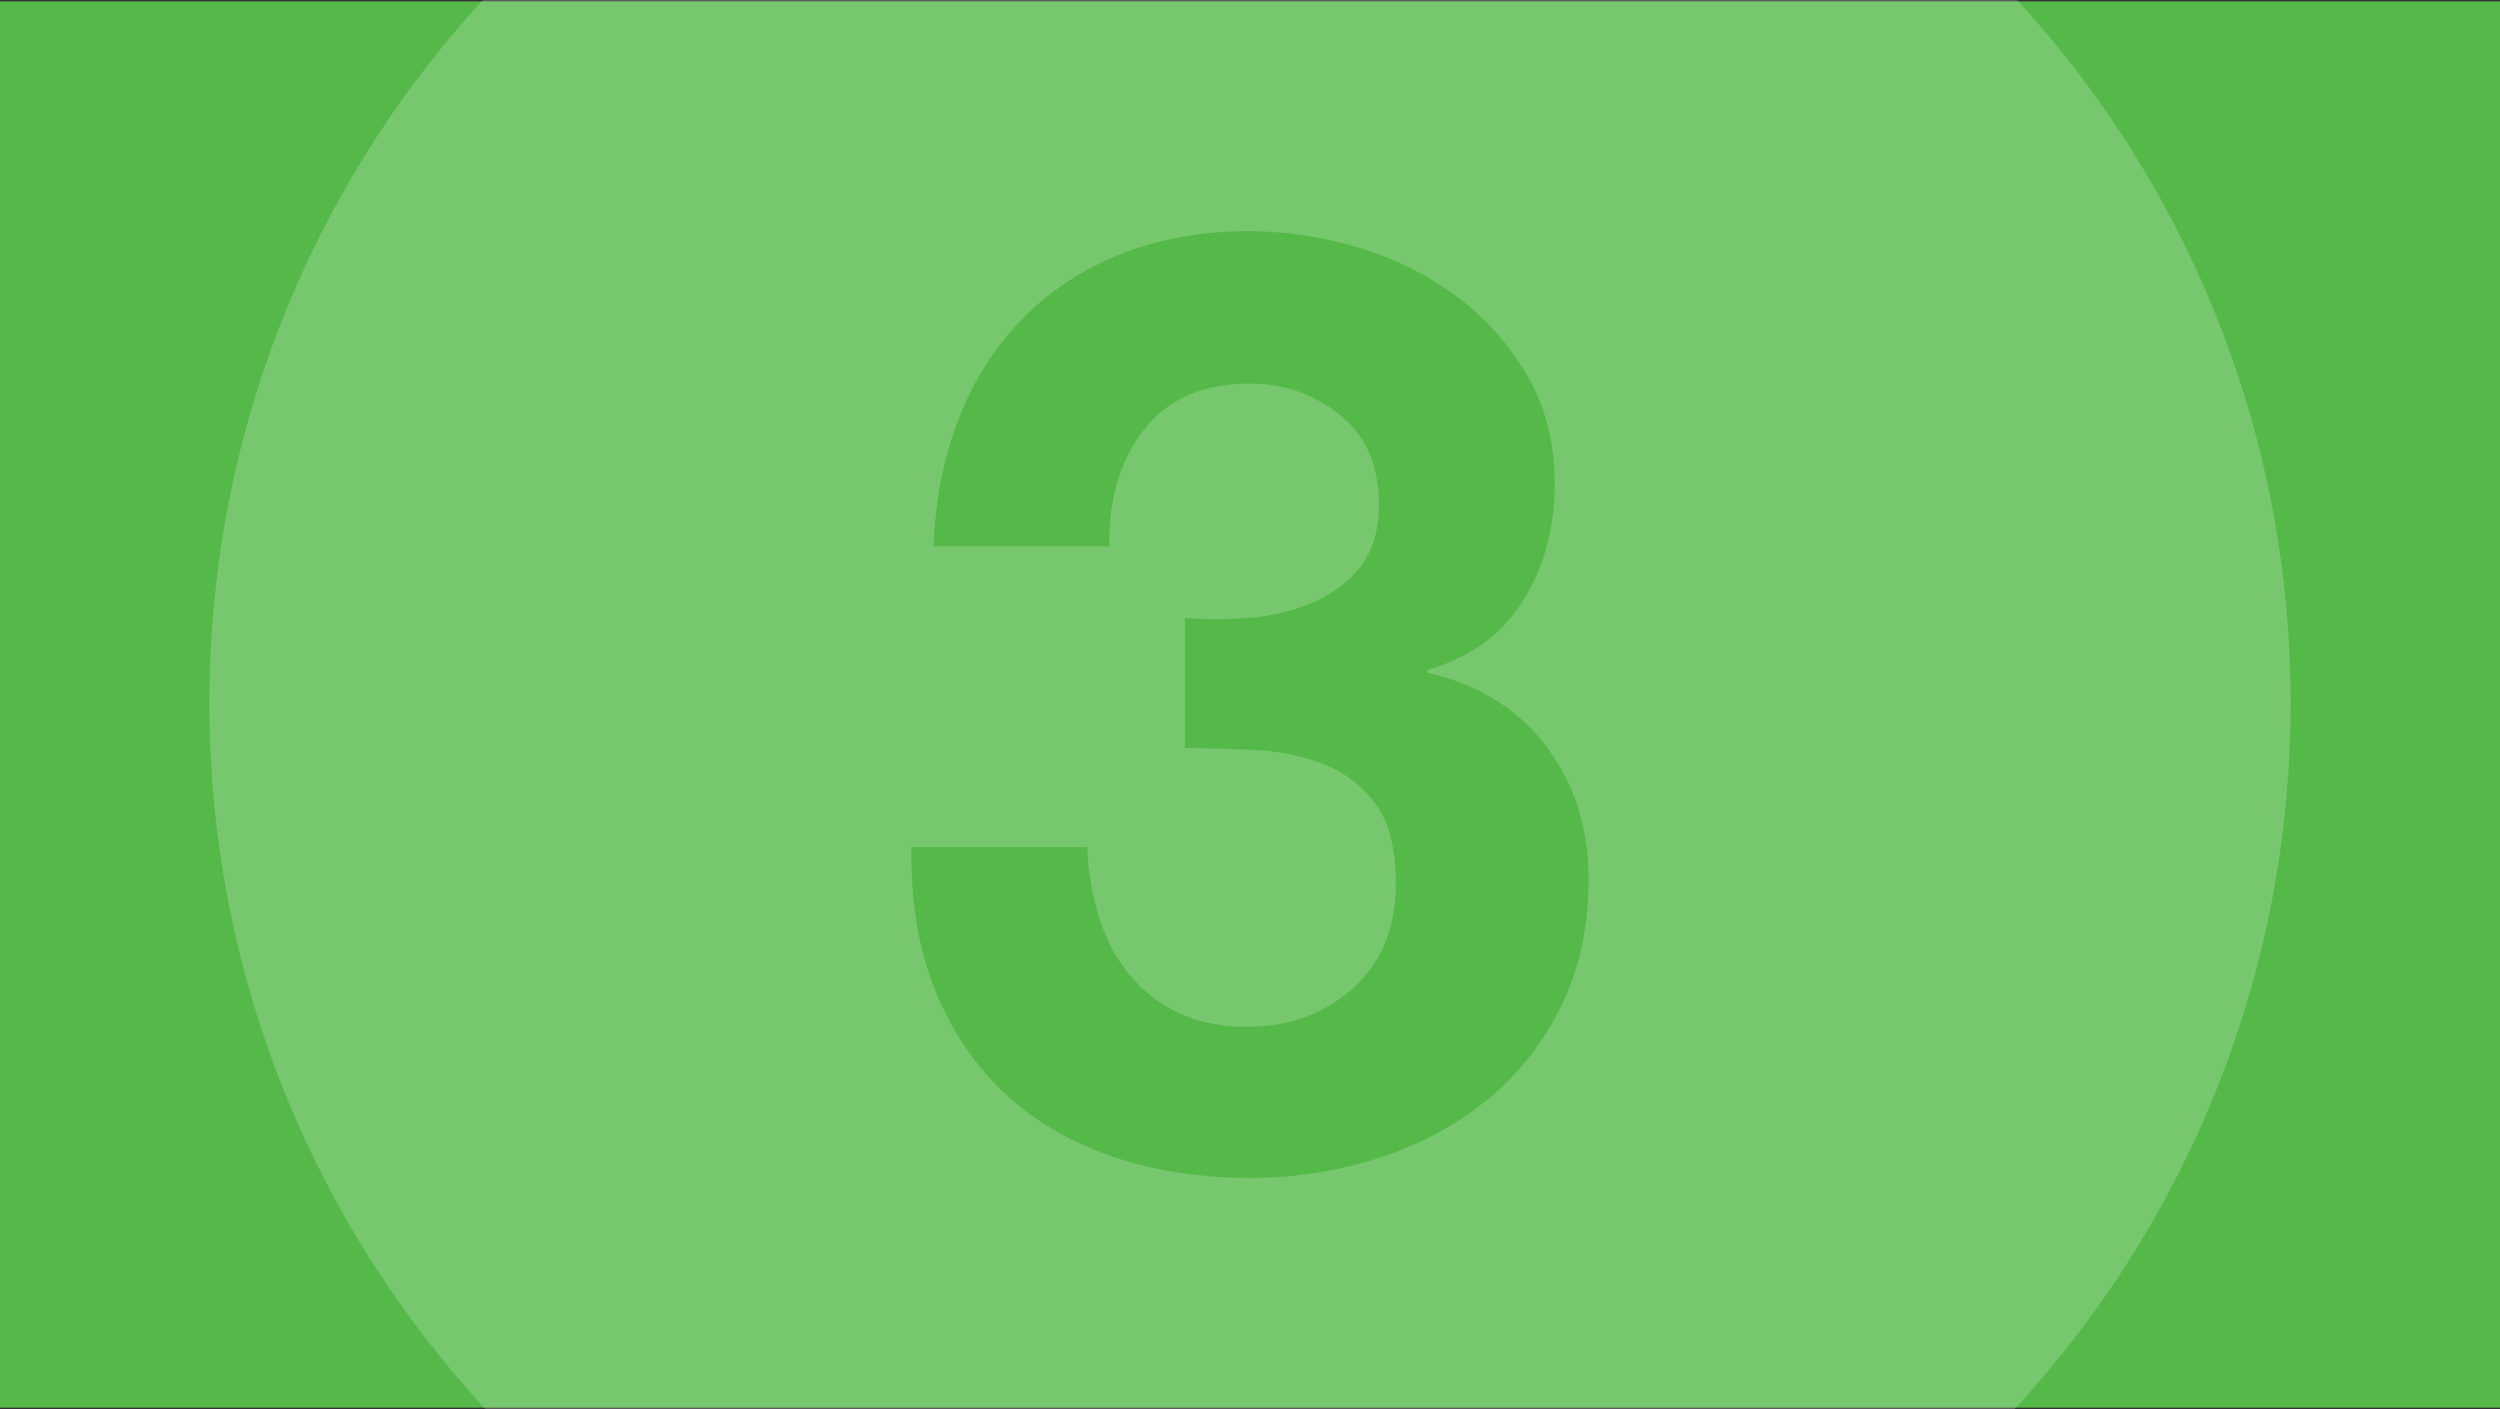 <svg xmlns="http://www.w3.org/2000/svg" viewBox="0 0 1920 1082.16"><rect x="0" y="0" width="1920" height="1082.16" fill="#333333" stroke="none"/><defs><style>.cls-1{fill:#54b948;}.cls-2{fill:#fff;opacity:0.2;}</style></defs><g id="Layer_1" data-name="Layer 1"><rect class="cls-1" y="1.08" width="1920" height="1080"/></g><g id="Layer_11" data-name="Layer 11"><path id="_3" data-name="3" class="cls-2" d="M1549.19-1.08H370.81c-130.42,142.23-210,331.81-210,540,0,209.24,80.41,399.69,212,542.16H1547.2c131.61-142.47,212-332.92,212-542.16C1759.22,330.73,1679.61,141.15,1549.19-1.08ZM1198.53,772.5q-21.52,43-57.5,72t-83,44a320.44,320.44,0,0,1-98,15q-59,0-107.5-17T770,837q-34-32.49-52.5-79.5T700,649.5H835a200.63,200.63,0,0,0,9,53.5q8,25.5,23,44a109.26,109.26,0,0,0,37.5,29.5q22.5,11,53.5,11,48,0,81-29.5t33-80.5q0-40-15.5-61A89,89,0,0,0,1017,586a165.44,165.44,0,0,0-52.5-11q-28.5-1.5-54.5-1.5v-100a298.85,298.85,0,0,0,49,0,154.05,154.05,0,0,0,48.5-11.5,93.14,93.14,0,0,0,37-27.5q14.48-18,14.5-48,0-45-30-69t-69-24q-54,0-81.5,35.5T852,418.5H717q2-54,19.5-98.5t49-76.5q31.5-32,75.5-49.5t98-17.5a293.29,293.29,0,0,1,84,12.5,239.55,239.55,0,0,1,75.5,37.5,203.23,203.23,0,0,1,54.5,61q21,36,21,83,0,51-24.5,90t-73.5,53v2q58,13,91,56t33,103Q1220,729.5,1198.53,772.5Z" transform="translate(0 1.08)"/></g></svg>